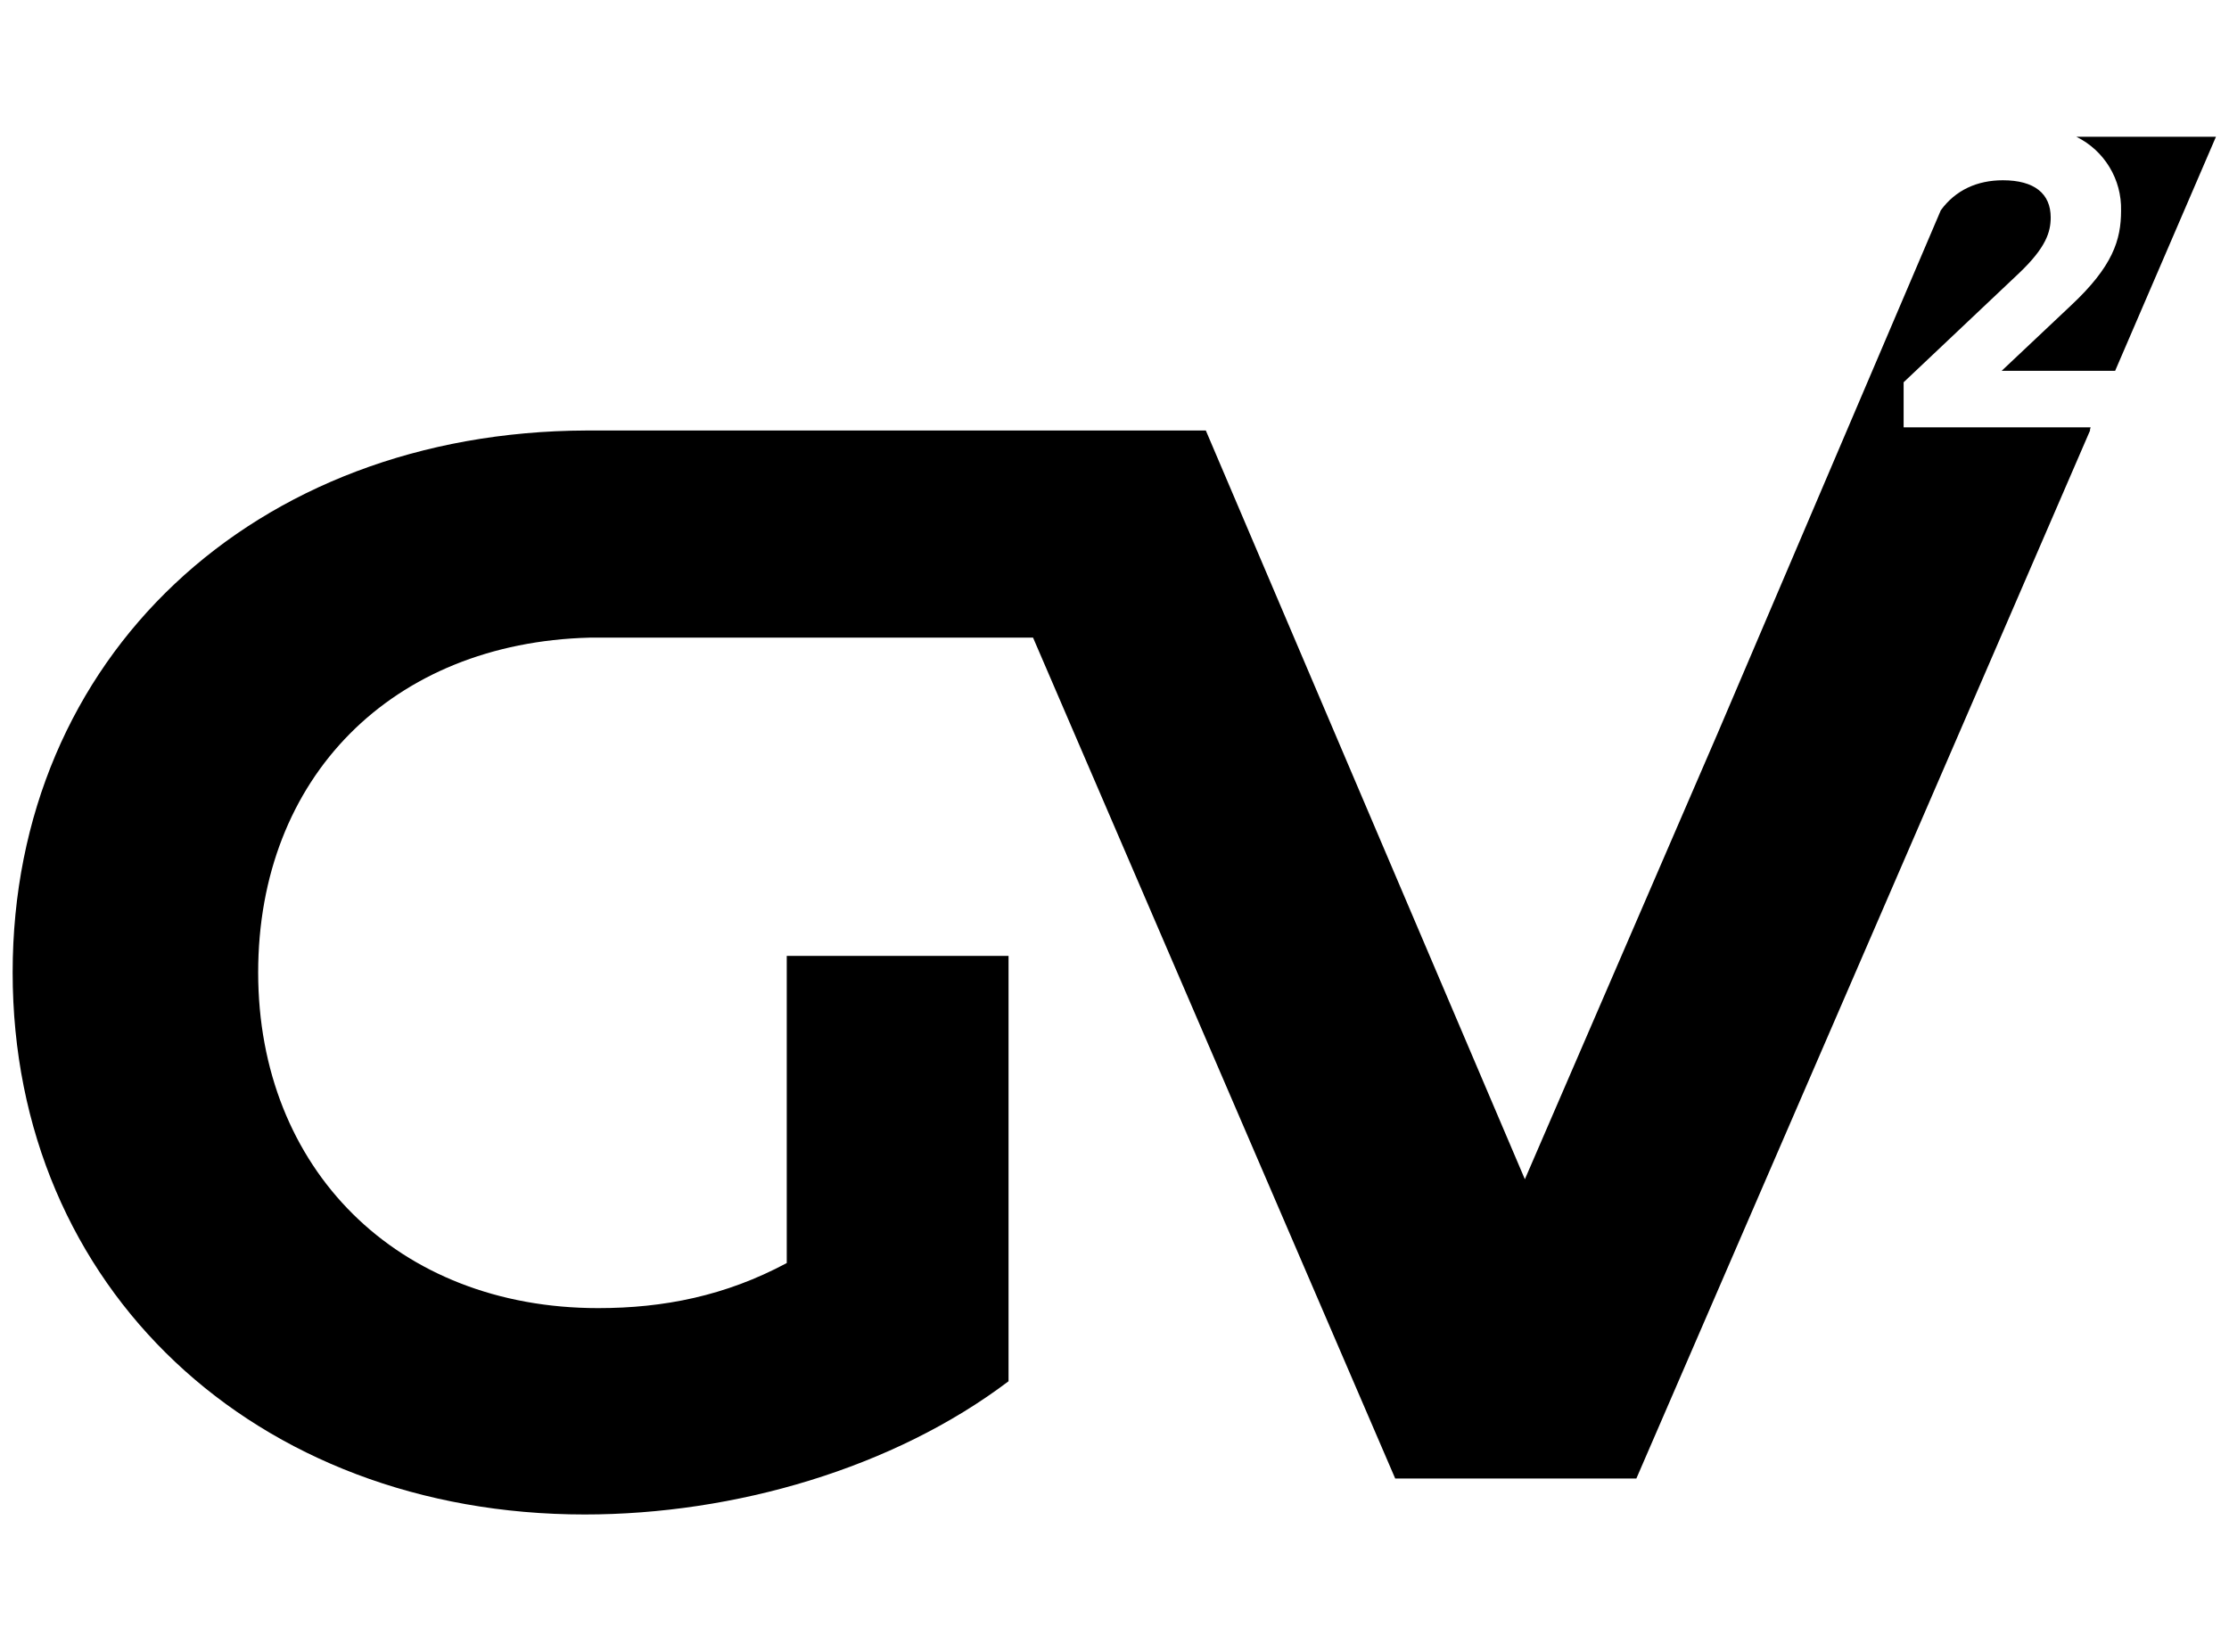 <svg xmlns="http://www.w3.org/2000/svg" xmlns:xlink="http://www.w3.org/1999/xlink" id="Layer_1" x="0px" y="0px" viewBox="0 0 563.8 417.8" style="enable-background:new 0 0 563.8 417.8;" xml:space="preserve"><g id="Logo_Workspace">	<path d="M525.2,34.6c7.1,3.5,11.5,10.8,11.3,18.7c0,7.4-2.1,14.1-12.7,24l-17.5,16.5H535l25.5-59.2L525.2,34.6z"></path>	<path d="M528.8,108.1h-47.3V96.7l29.3-27.7c6.7-6.4,7.9-10.3,7.9-14c0-6-4.1-9.4-12.1-9.4c-6.5,0-12,2.5-15.7,7.6l-56.4,132.2  l-48.8,112.9l-80.7-189.4H148.3C64.2,109.2,3.2,166.3,3.2,246c0,79.9,61.4,137.1,144.7,137.1c37.9,0,78.1-11.7,107.2-33.7V241.8  h-56.1v77.7c-15.5,8.3-31.1,11.4-47.7,11.4c-50.8,0-86-35.2-86-84.9c0-49.4,33.9-83.4,83.8-84.7l0,0h112.2L352.9,374h61l81.7-188.7  l0,0l33.1-76.5h-0.1L528.8,108.1z"></path></g></svg>